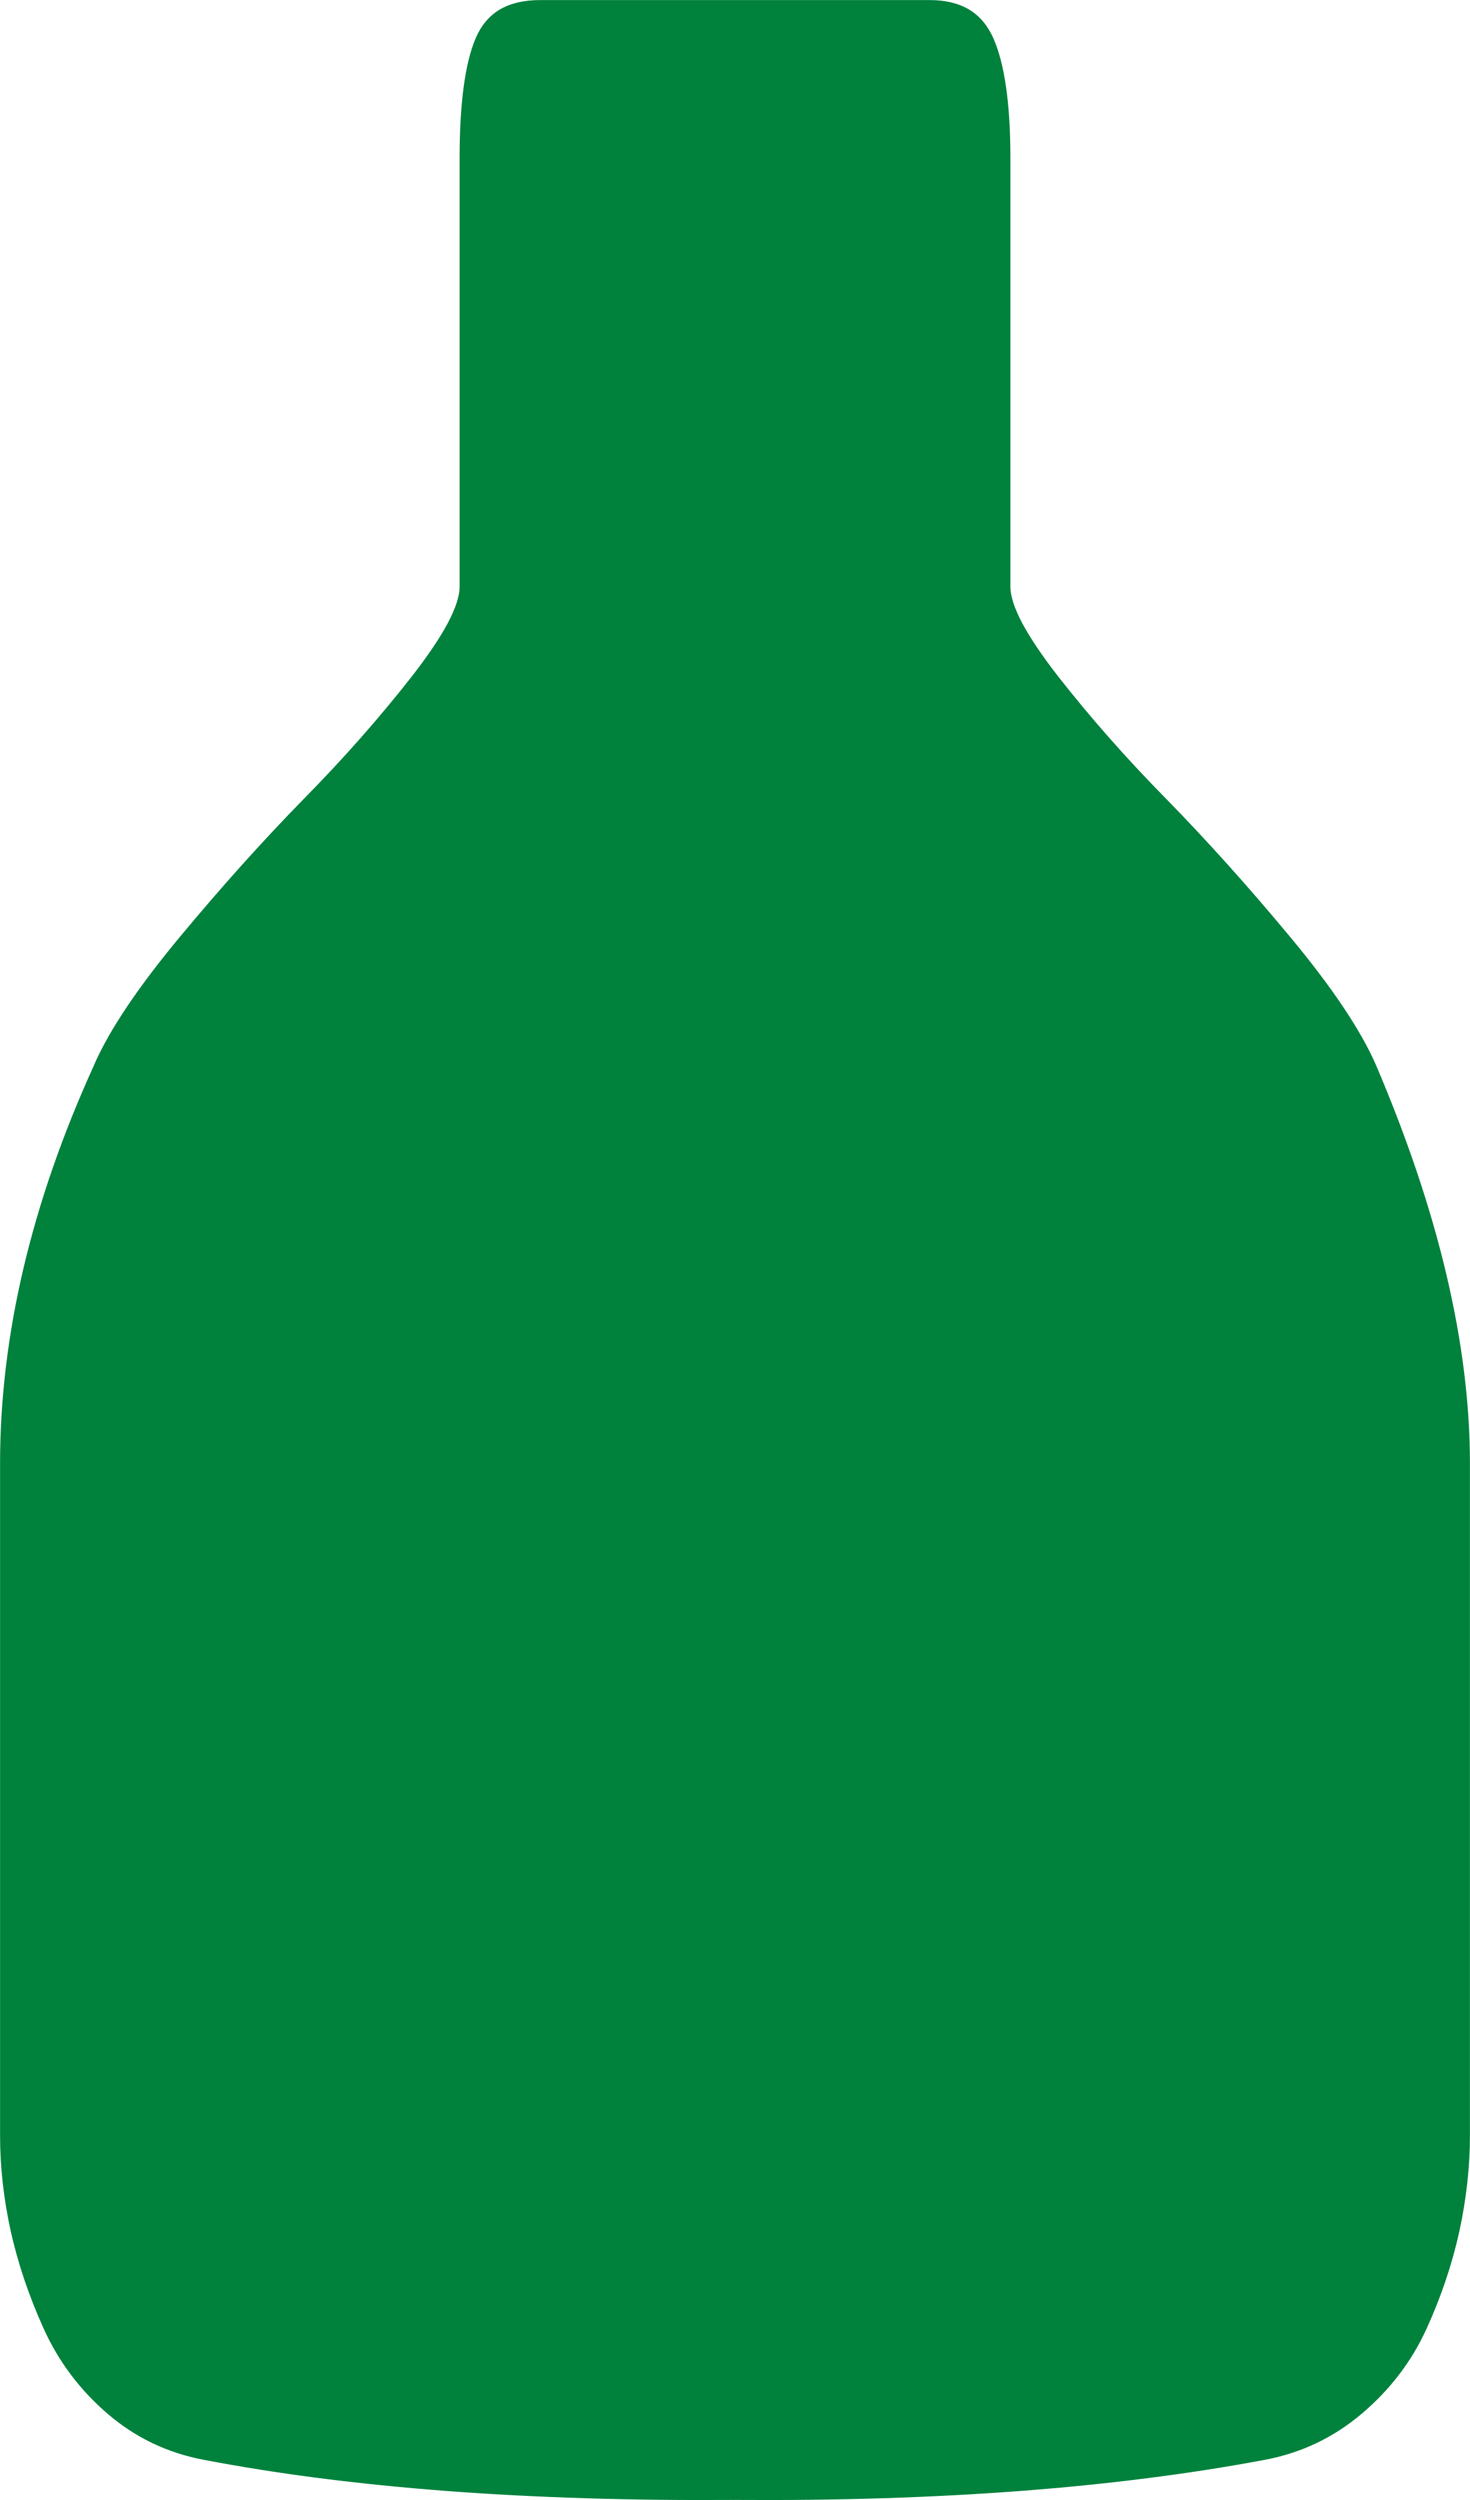 <?xml version="1.0" encoding="UTF-8"?> <svg xmlns="http://www.w3.org/2000/svg" width="10" height="17" viewBox="0 0 10 17" fill="none"> <path d="M4.235 1.056H4.25H5.731H5.747V1.071V4.122C5.747 4.361 5.834 4.637 6.01 4.948C6.186 5.261 6.385 5.551 6.607 5.819C6.83 6.089 7.072 6.403 7.334 6.763C7.597 7.123 7.789 7.447 7.912 7.733C8.29 8.582 8.48 9.309 8.48 9.912V14.422C8.48 14.811 8.419 15.105 8.295 15.3C8.169 15.497 7.91 15.622 7.525 15.68C6.72 15.799 5.878 15.858 5 15.858C4.122 15.858 3.28 15.799 2.475 15.68L4.235 1.056ZM4.235 1.056V1.071V4.122C4.235 4.361 4.149 4.637 3.976 4.949C3.803 5.261 3.604 5.551 3.379 5.819C3.153 6.089 2.911 6.404 2.652 6.763C2.392 7.124 2.201 7.447 2.079 7.733L4.235 1.056ZM5 16.984L5 16.984C3.593 16.994 2.39 16.903 1.392 16.712L1.392 16.712C1.145 16.666 0.928 16.562 0.741 16.401C0.554 16.24 0.411 16.049 0.311 15.828C0.211 15.607 0.137 15.387 0.088 15.168C0.04 14.949 0.016 14.734 0.016 14.523V9.951C0.016 9.084 0.228 8.184 0.654 7.249L0.654 7.248C0.757 7.012 0.951 6.723 1.237 6.379C1.523 6.035 1.803 5.724 2.077 5.444C2.352 5.165 2.597 4.886 2.814 4.609C2.922 4.47 3.004 4.349 3.059 4.246C3.113 4.144 3.142 4.058 3.142 3.99V1.079C3.142 0.707 3.178 0.436 3.25 0.266C3.286 0.182 3.338 0.12 3.408 0.078C3.478 0.037 3.567 0.016 3.675 0.016H6.325C6.43 0.016 6.516 0.037 6.586 0.079C6.655 0.121 6.708 0.185 6.745 0.27C6.82 0.443 6.858 0.712 6.858 1.079V3.99C6.858 4.058 6.887 4.144 6.941 4.246C6.996 4.349 7.078 4.47 7.186 4.609C7.403 4.886 7.648 5.165 7.923 5.444C8.197 5.724 8.477 6.035 8.763 6.379C9.049 6.723 9.243 7.012 9.346 7.248C9.772 8.246 9.984 9.147 9.984 9.951V14.523C9.984 14.734 9.96 14.95 9.912 15.172C9.863 15.393 9.789 15.613 9.689 15.832C9.589 16.05 9.444 16.24 9.254 16.401C9.064 16.562 8.846 16.666 8.599 16.712L8.599 16.712C7.582 16.903 6.383 16.994 5 16.984Z" fill="#00813C" stroke="#00813C" stroke-width="0.031"></path> </svg> 